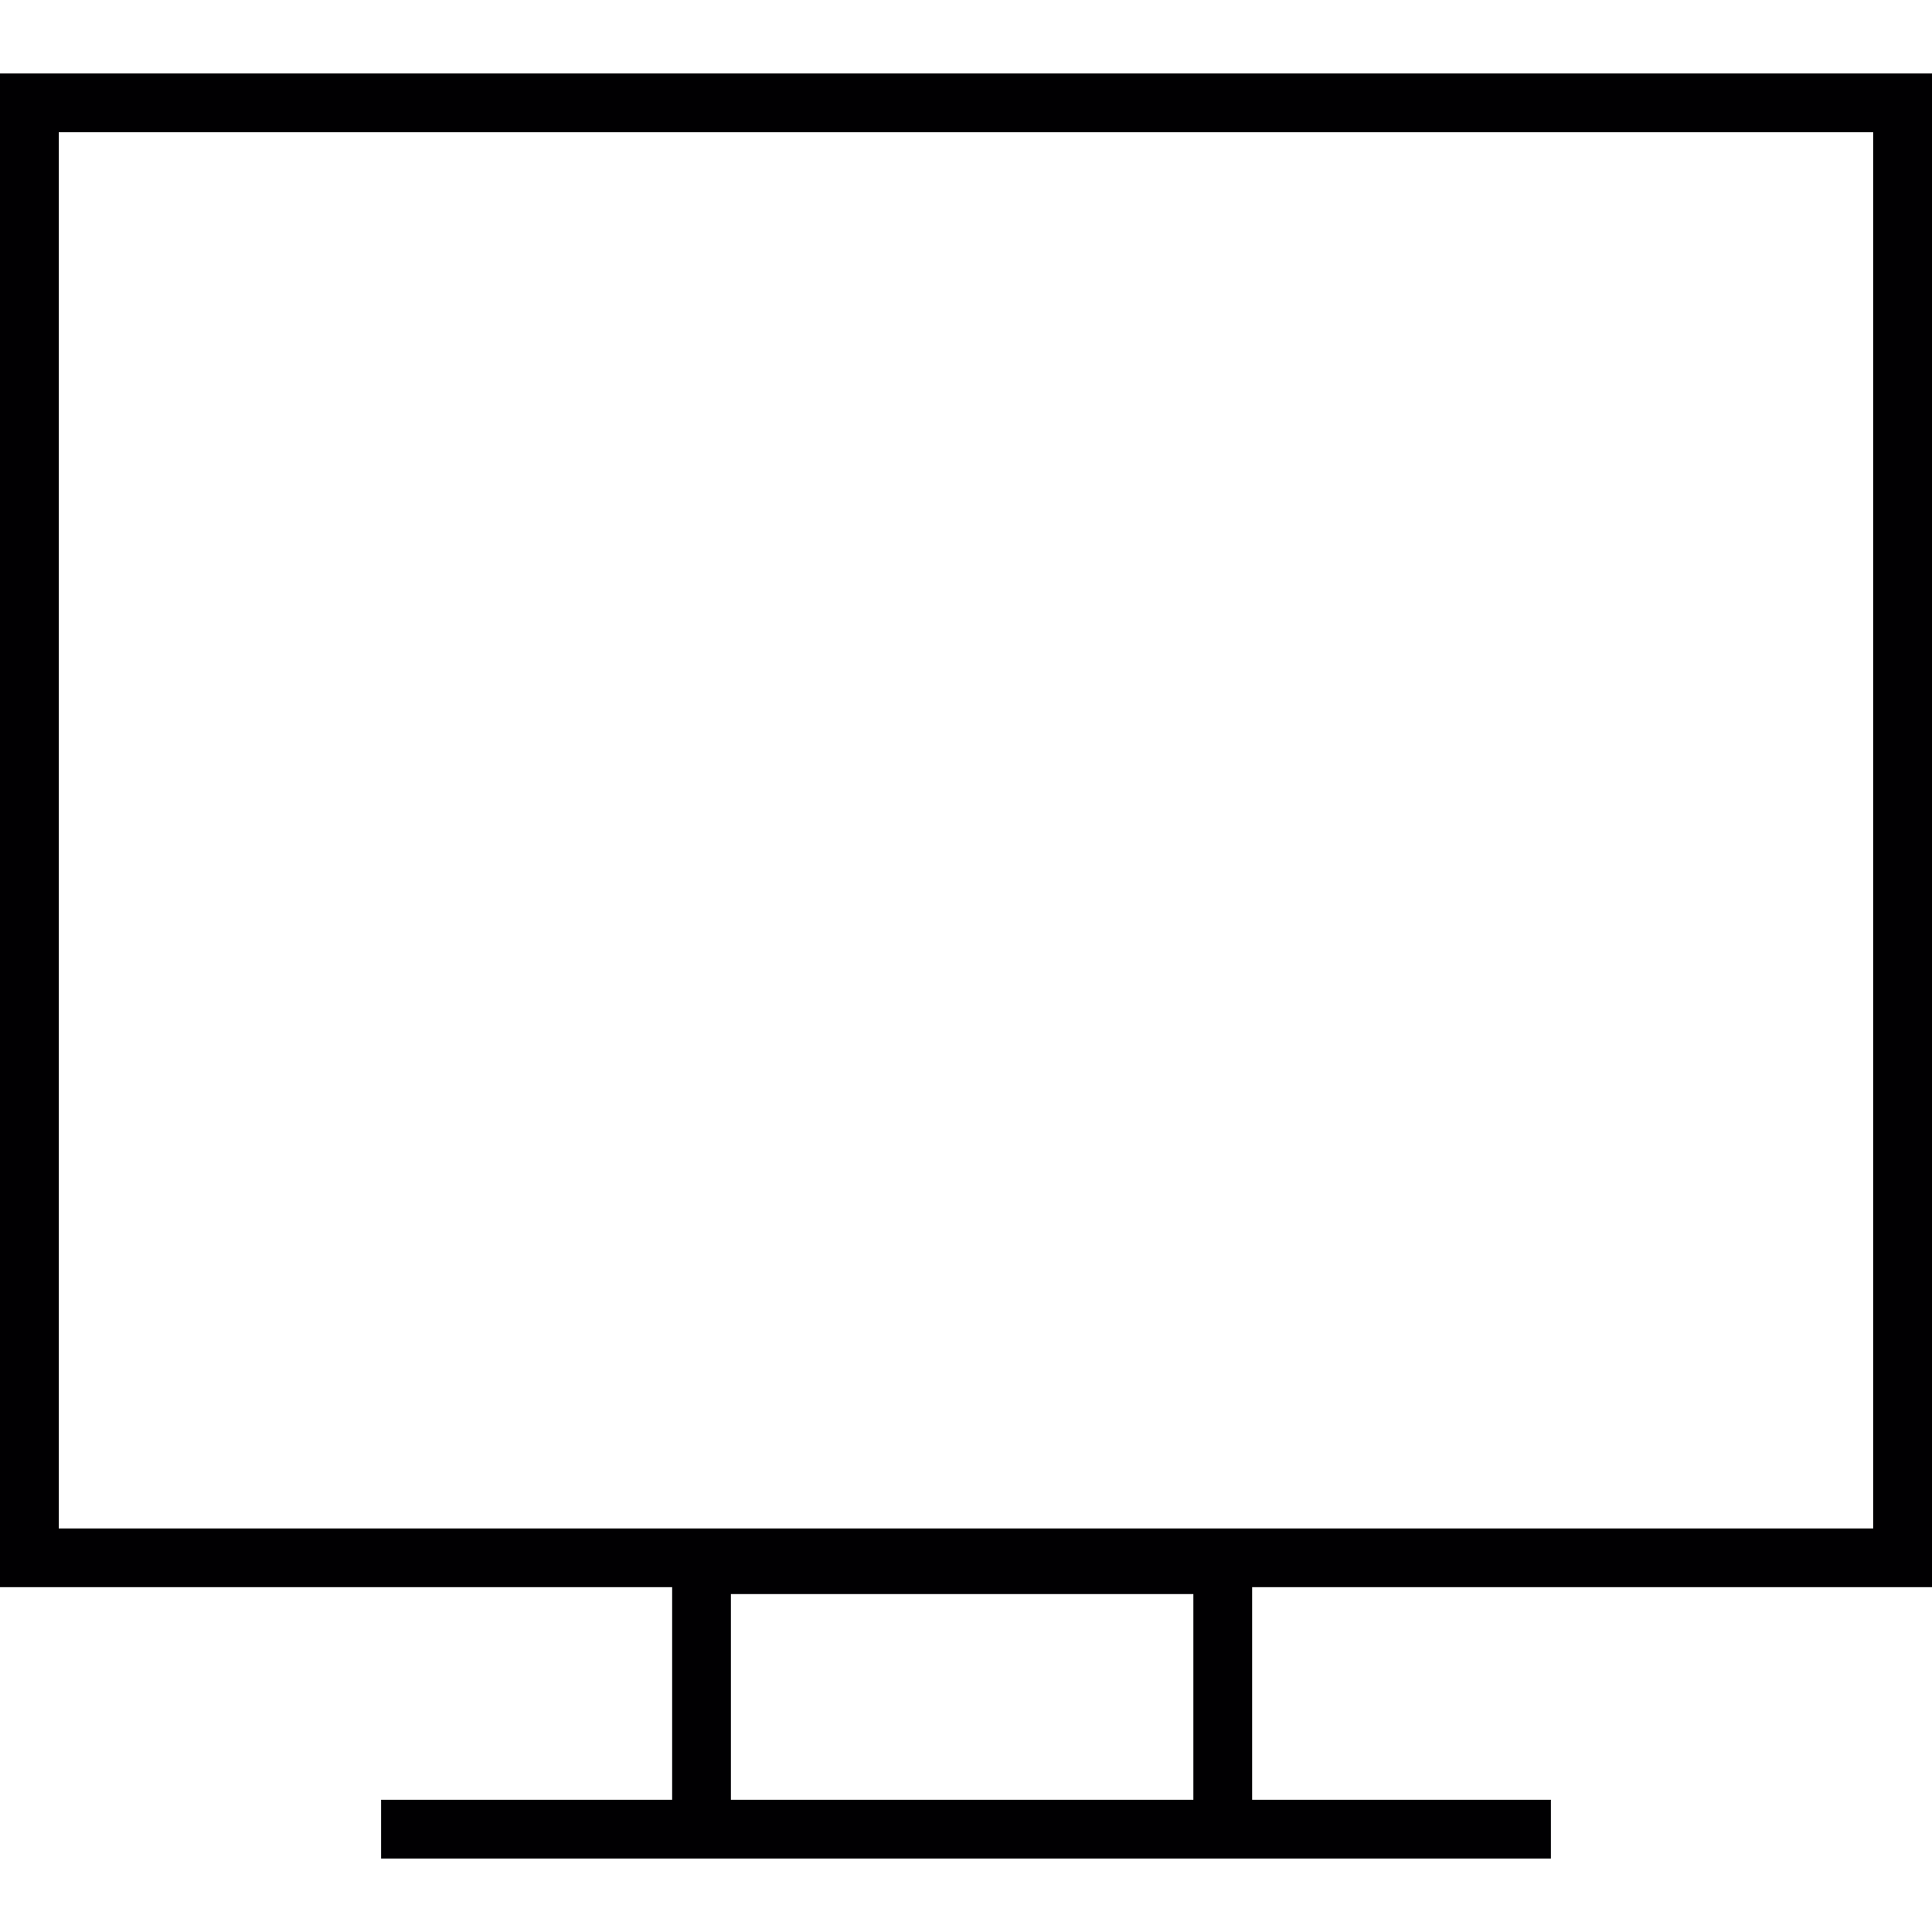 <?xml version="1.0" encoding="iso-8859-1"?>
<!-- Uploaded to: SVG Repo, www.svgrepo.com, Generator: SVG Repo Mixer Tools -->
<svg height="800px" width="800px" version="1.1" id="Capa_1" xmlns="http://www.w3.org/2000/svg" xmlns:xlink="http://www.w3.org/1999/xlink" 
	 viewBox="0 0 392.322 392.322" xml:space="preserve">
<g>
	<path style="fill:#010002;" d="M392.322,322.303V14.92H0v307.383h136.492v43.164H77.39v11.934h59.102h117.774h60.665v-11.934
		h-60.665v-43.164H392.322z M148.42,365.468V323.7h93.913v41.768H148.42z M11.928,26.854h368.454V310.37H11.928
		C11.928,310.37,11.928,26.854,11.928,26.854z"/>
</g>
</svg>